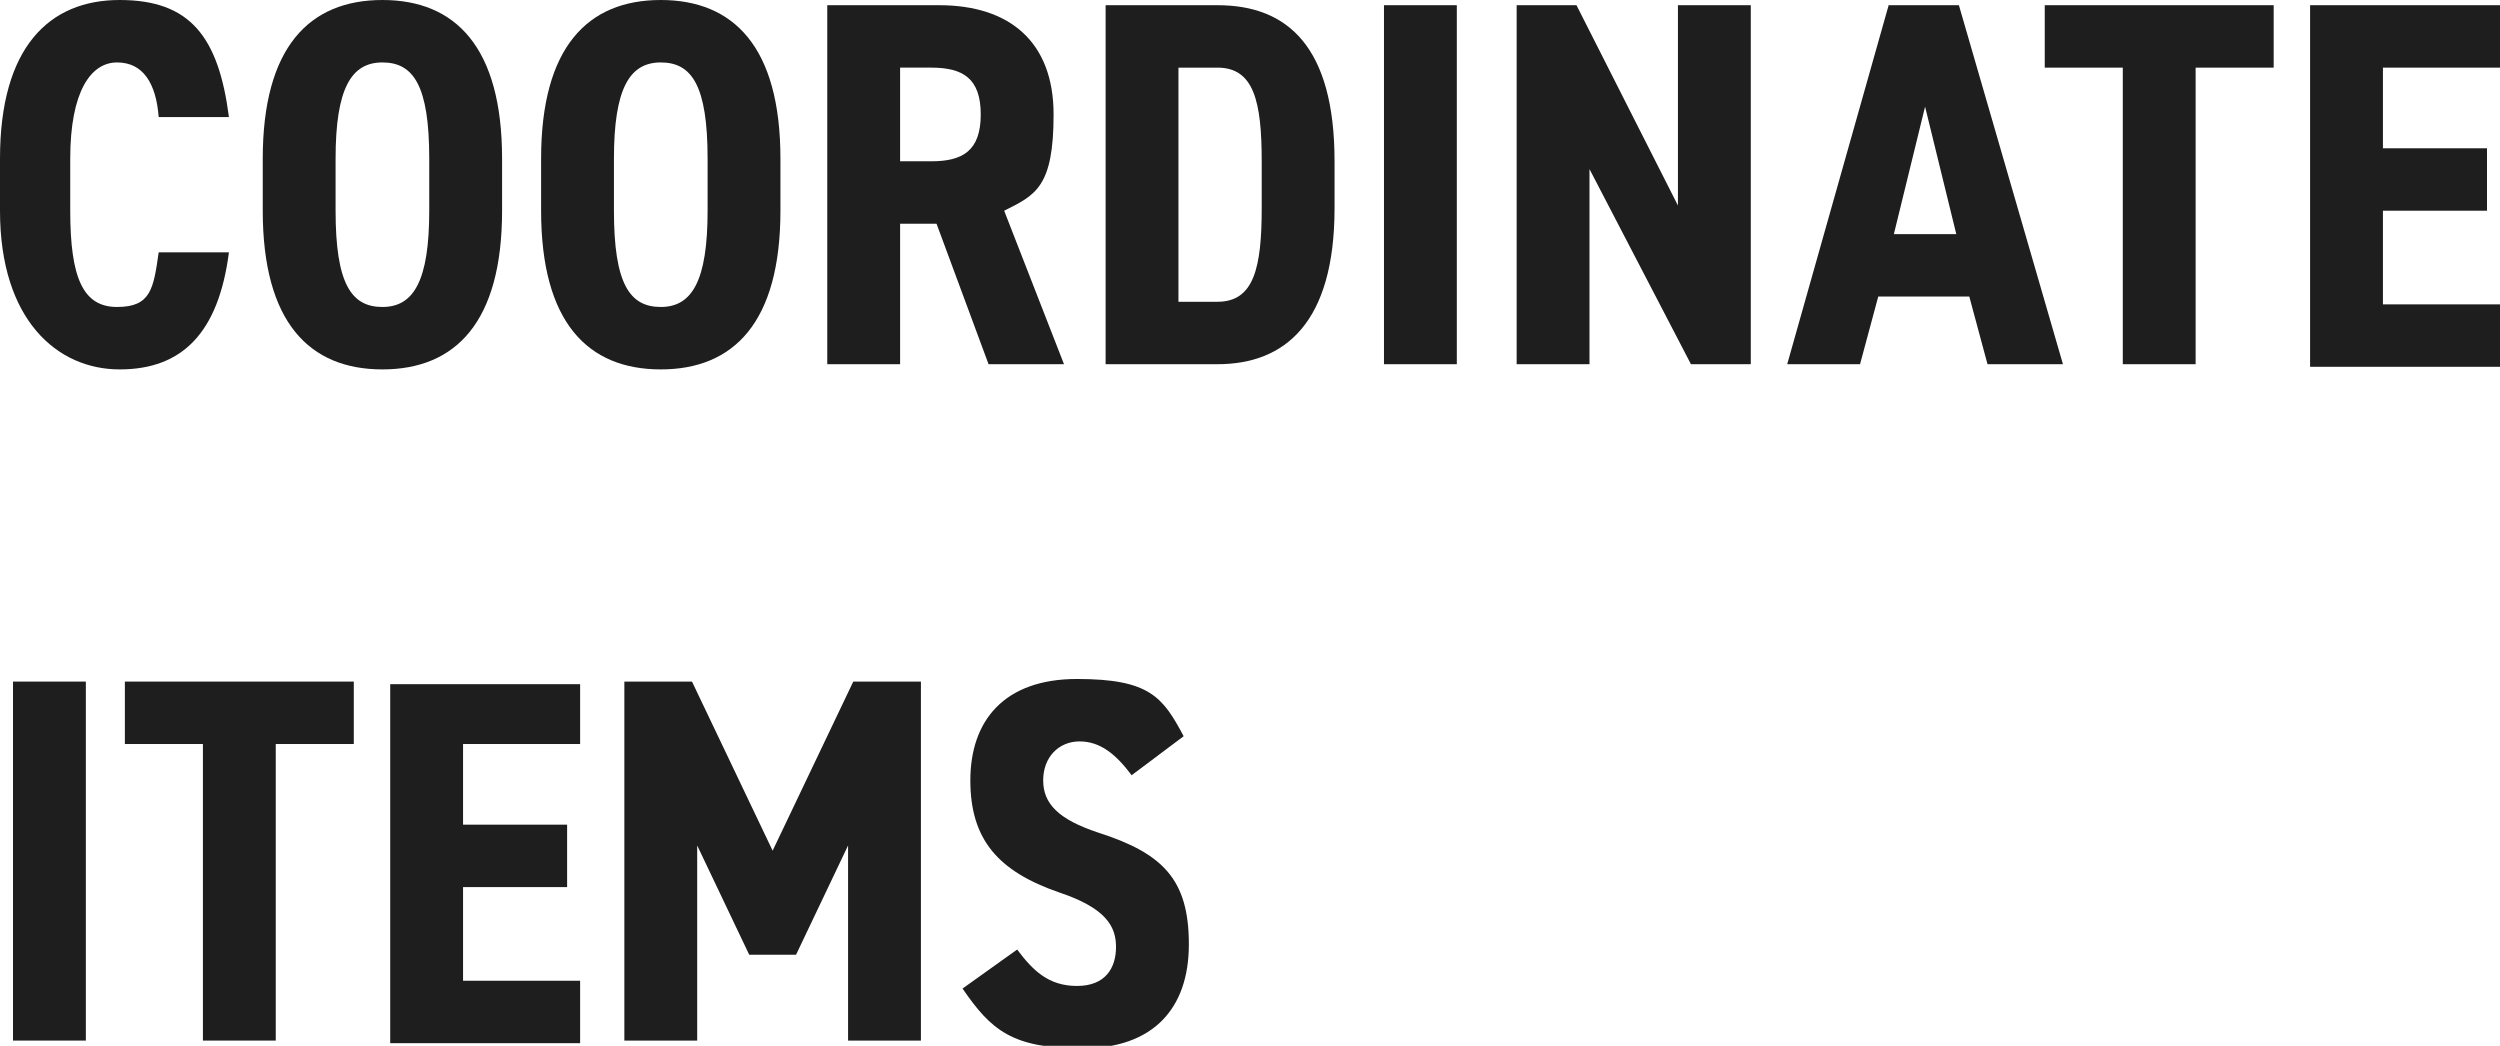 <?xml version="1.0" encoding="UTF-8"?>
<svg id="_レイヤー_2" data-name="レイヤー 2" xmlns="http://www.w3.org/2000/svg" viewBox="0 0 96.1 40.2">
  <defs>
    <style>
      .cls-1 {
        fill: #1e1e1e;
      }
    </style>
  </defs>
  <g id="text">
    <g>
      <path class="cls-1" d="M6.1,4.5c-.1-1.3-.6-2.1-1.6-2.1s-1.8,1.1-1.8,3.7v2c0,2.6.5,3.7,1.8,3.7s1.4-.7,1.6-2.1h2.7c-.4,3.1-1.8,4.5-4.2,4.5S0,12.3,0,8.1v-2C0,1.8,1.9,0,4.6,0s3.8,1.4,4.2,4.5h-2.7Z"/>
      <path class="cls-1" d="M14.7,14.2c-2.8,0-4.6-1.8-4.6-6.1v-2c0-4.3,1.8-6.1,4.6-6.1s4.6,1.8,4.6,6.1v2c0,4.3-1.8,6.1-4.6,6.1ZM14.7,11.8c1.2,0,1.8-1,1.8-3.7v-2c0-2.8-.6-3.7-1.8-3.7s-1.8,1-1.8,3.7v2c0,2.8.6,3.7,1.8,3.7Z"/>
      <path class="cls-1" d="M25.4,14.2c-2.8,0-4.6-1.8-4.6-6.1v-2c0-4.3,1.8-6.1,4.6-6.1s4.6,1.8,4.6,6.1v2c0,4.3-1.8,6.1-4.6,6.1ZM25.4,11.8c1.2,0,1.8-1,1.8-3.7v-2c0-2.8-.6-3.7-1.8-3.7s-1.8,1-1.8,3.7v2c0,2.8.6,3.7,1.8,3.7Z"/>
      <path class="cls-1" d="M38,14l-2-5.4h-1.4v5.4h-2.8V.2h4.3c2.7,0,4.4,1.4,4.4,4.2s-.7,3.1-1.9,3.7l2.3,5.9h-2.9ZM35.8,6.2c1.2,0,1.9-.4,1.9-1.8s-.7-1.8-1.9-1.8h-1.2v3.6h1.2Z"/>
      <path class="cls-1" d="M42.5,14V.2h4.3c2.7,0,4.5,1.6,4.5,6v1.8c0,4.4-1.9,6-4.5,6h-4.3ZM48.5,8v-1.8c0-2.3-.3-3.6-1.7-3.6h-1.5v9h1.5c1.4,0,1.7-1.3,1.7-3.6Z"/>
      <path class="cls-1" d="M56,14h-2.8V.2h2.8v13.8Z"/>
      <path class="cls-1" d="M67.3.2v13.8h-2.3l-3.9-7.5v7.5h-2.8V.2h2.3l3.9,7.7V.2h2.8Z"/>
      <path class="cls-1" d="M71.6,14h-2.9L72.6.2h2.7l4,13.8h-2.9l-.7-2.6h-3.5l-.7,2.6ZM74,4.1l-1.2,4.9h2.4l-1.2-4.9Z"/>
      <path class="cls-1" d="M87.4.2v2.4h-3v11.4h-2.8V2.6h-3V.2h8.8Z"/>
      <path class="cls-1" d="M96.1.2v2.4h-4.5v3.1h4v2.4h-4v3.6h4.5v2.4h-7.3V.2h7.3Z"/>
      <path class="cls-1" d="M3.3,40H.5v-13.8h2.8v13.8Z"/>
      <path class="cls-1" d="M13.6,26.2v2.4h-3v11.4h-2.8v-11.4h-3v-2.4h8.8Z"/>
      <path class="cls-1" d="M22.3,26.2v2.4h-4.5v3.1h4v2.4h-4v3.6h4.5v2.4h-7.3v-13.8h7.3Z"/>
      <path class="cls-1" d="M26.8,32.5v7.5h-2.8v-13.8h2.6l3.1,6.5,3.1-6.5h2.6v13.8h-2.8v-7.5l-2,4.2h-1.8l-2-4.2Z"/>
      <path class="cls-1" d="M43.5,29.8c-.6-.8-1.2-1.3-2-1.3s-1.4.6-1.4,1.5.6,1.5,2.1,2c2.5.8,3.5,1.8,3.5,4.3s-1.4,4-4.1,4-3.5-.7-4.6-2.3l2.1-1.5c.6.8,1.2,1.4,2.3,1.4s1.5-.7,1.5-1.5-.4-1.5-2.2-2.1c-2.3-.8-3.4-2-3.4-4.3s1.3-3.9,4.1-3.9,3.3.7,4.1,2.2l-2,1.5Z"/>
    </g>
  </g>
</svg>